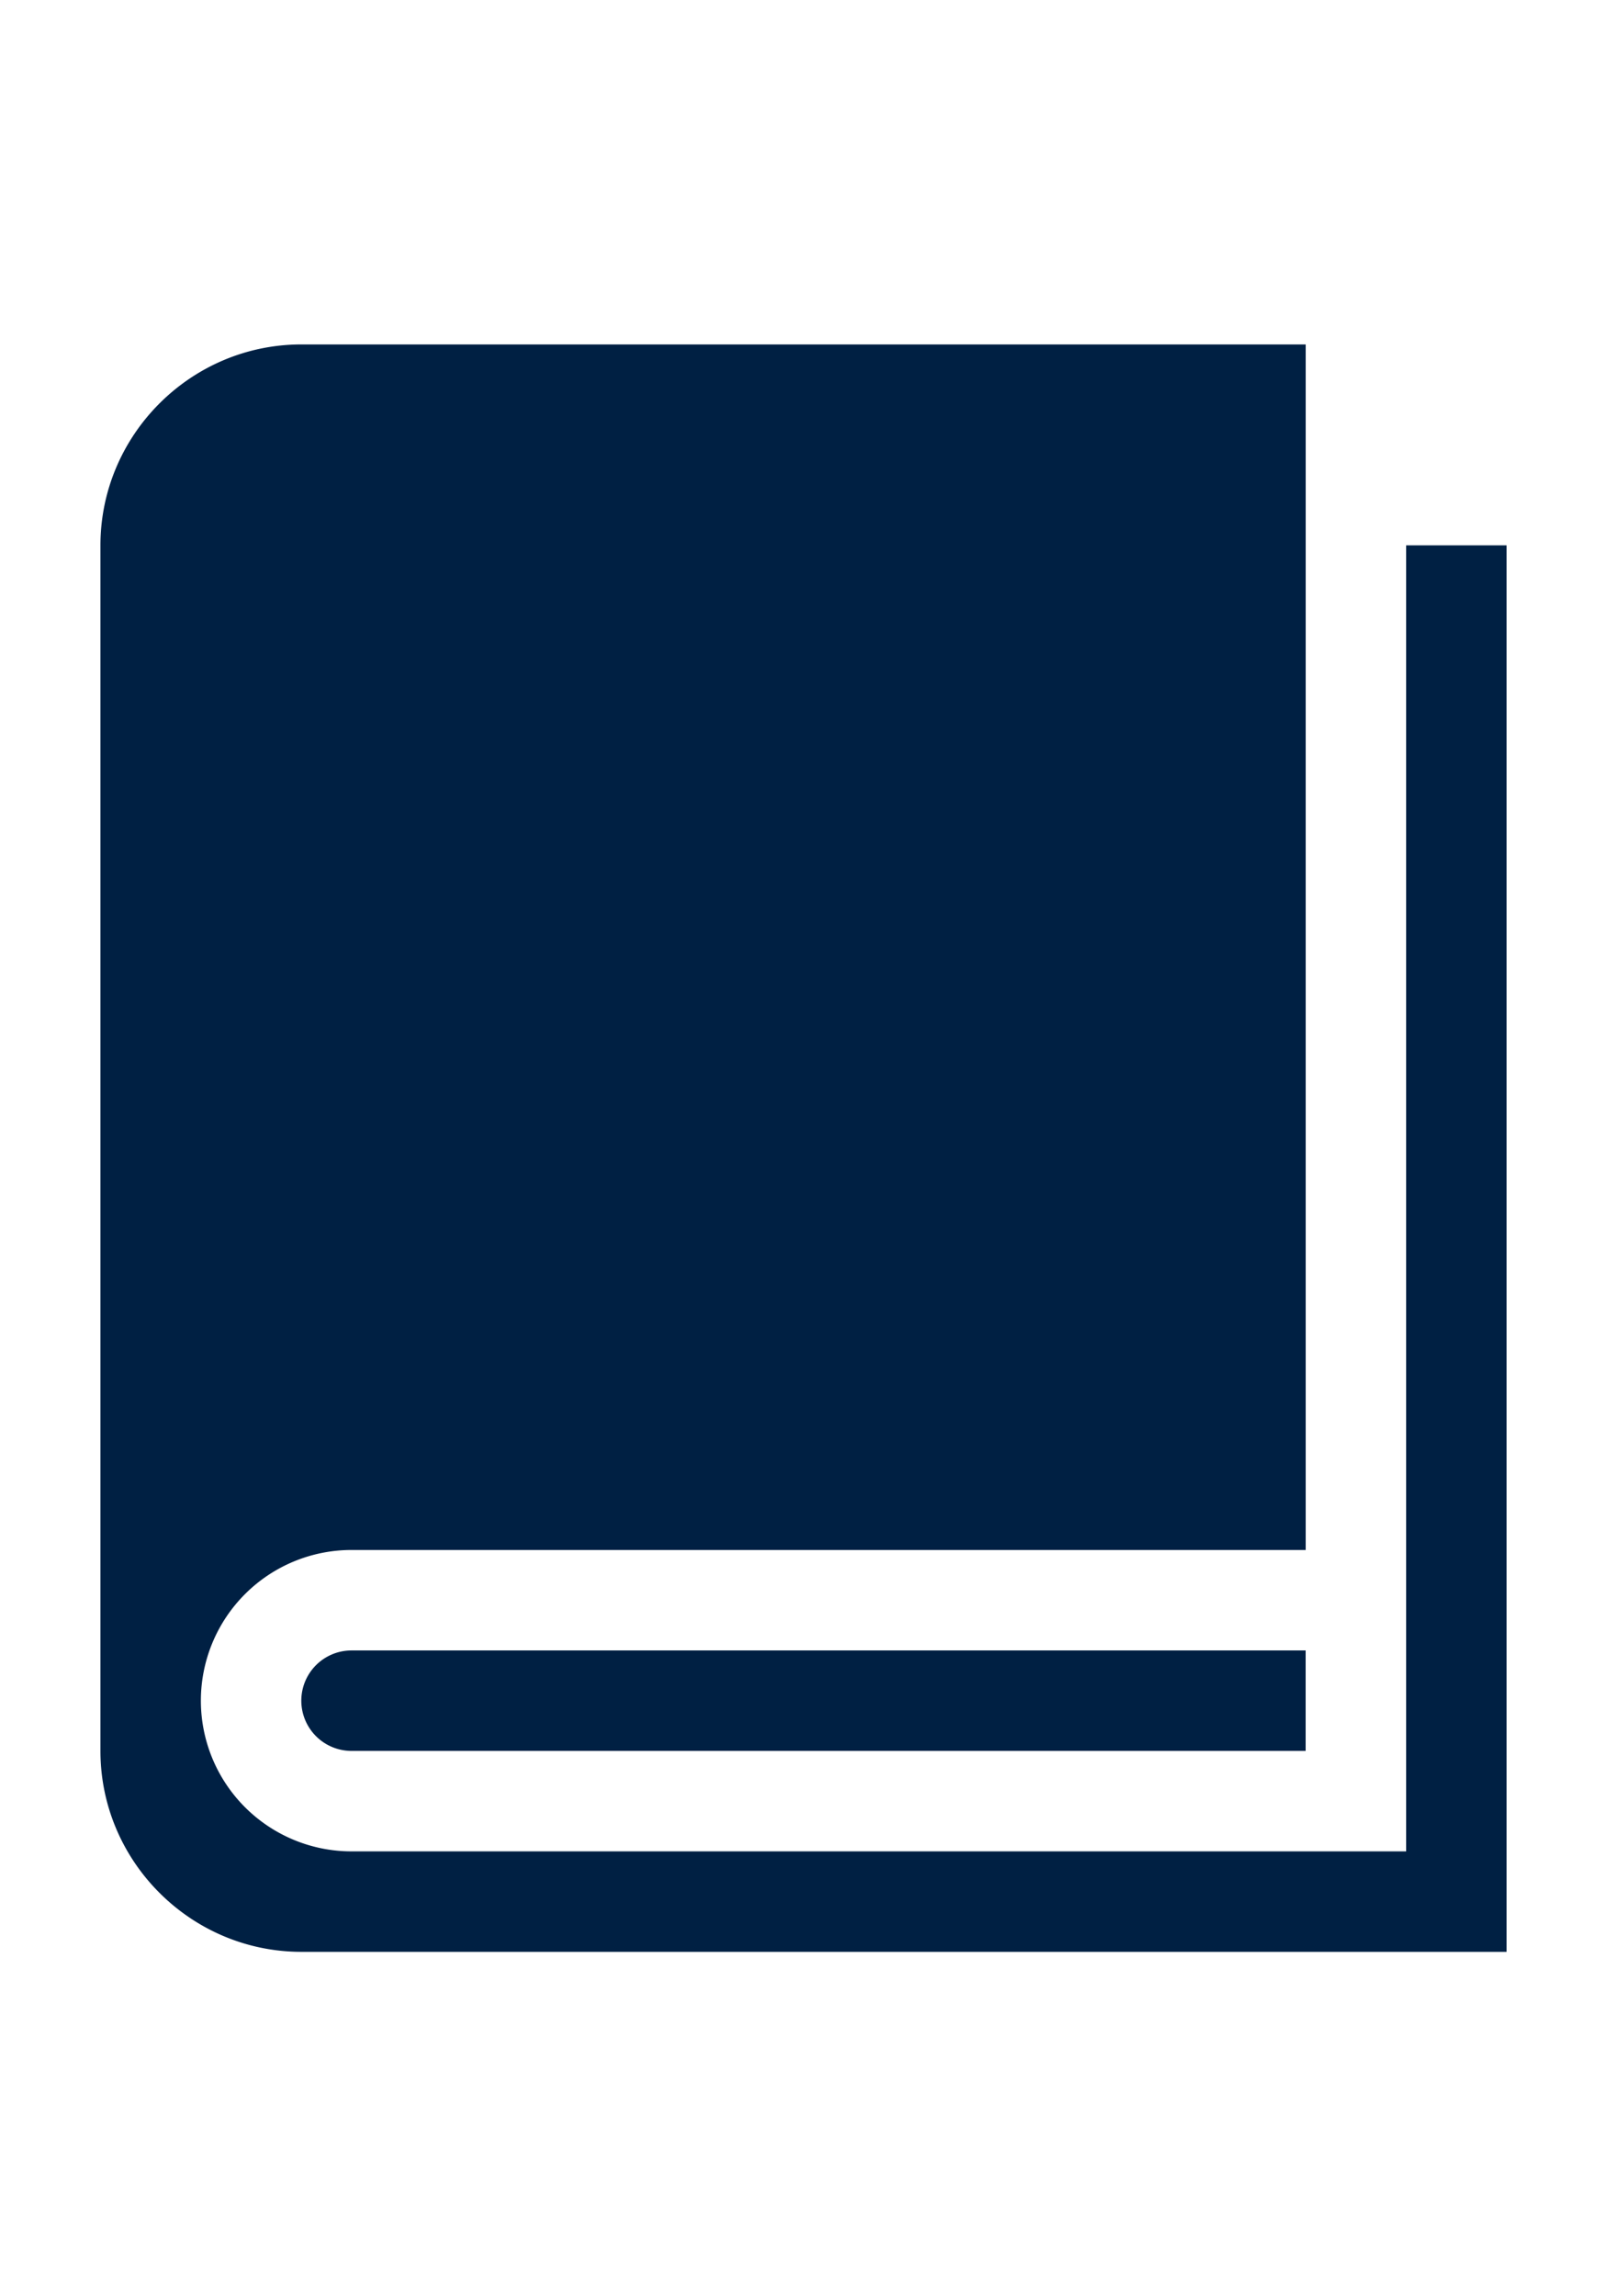 <svg class="icon" style="width: 2.1em;height: 3em;vertical-align: middle;fill: #002043;overflow: hidden;" viewBox="0 0 1024 1024" version="1.1" xmlns="http://www.w3.org/2000/svg" p-id="3265"><path d="M896 128v832H224a96 96 0 1 1 0-192h608V0H192C121.6 0 64 57.6 64 128v768c0 70.4 57.6 128 128 128h768V128h-64zM224.064 832H224a32 32 0 0 0 0 64h607.968v-64H224.064z" p-id="3266"></path></svg>
